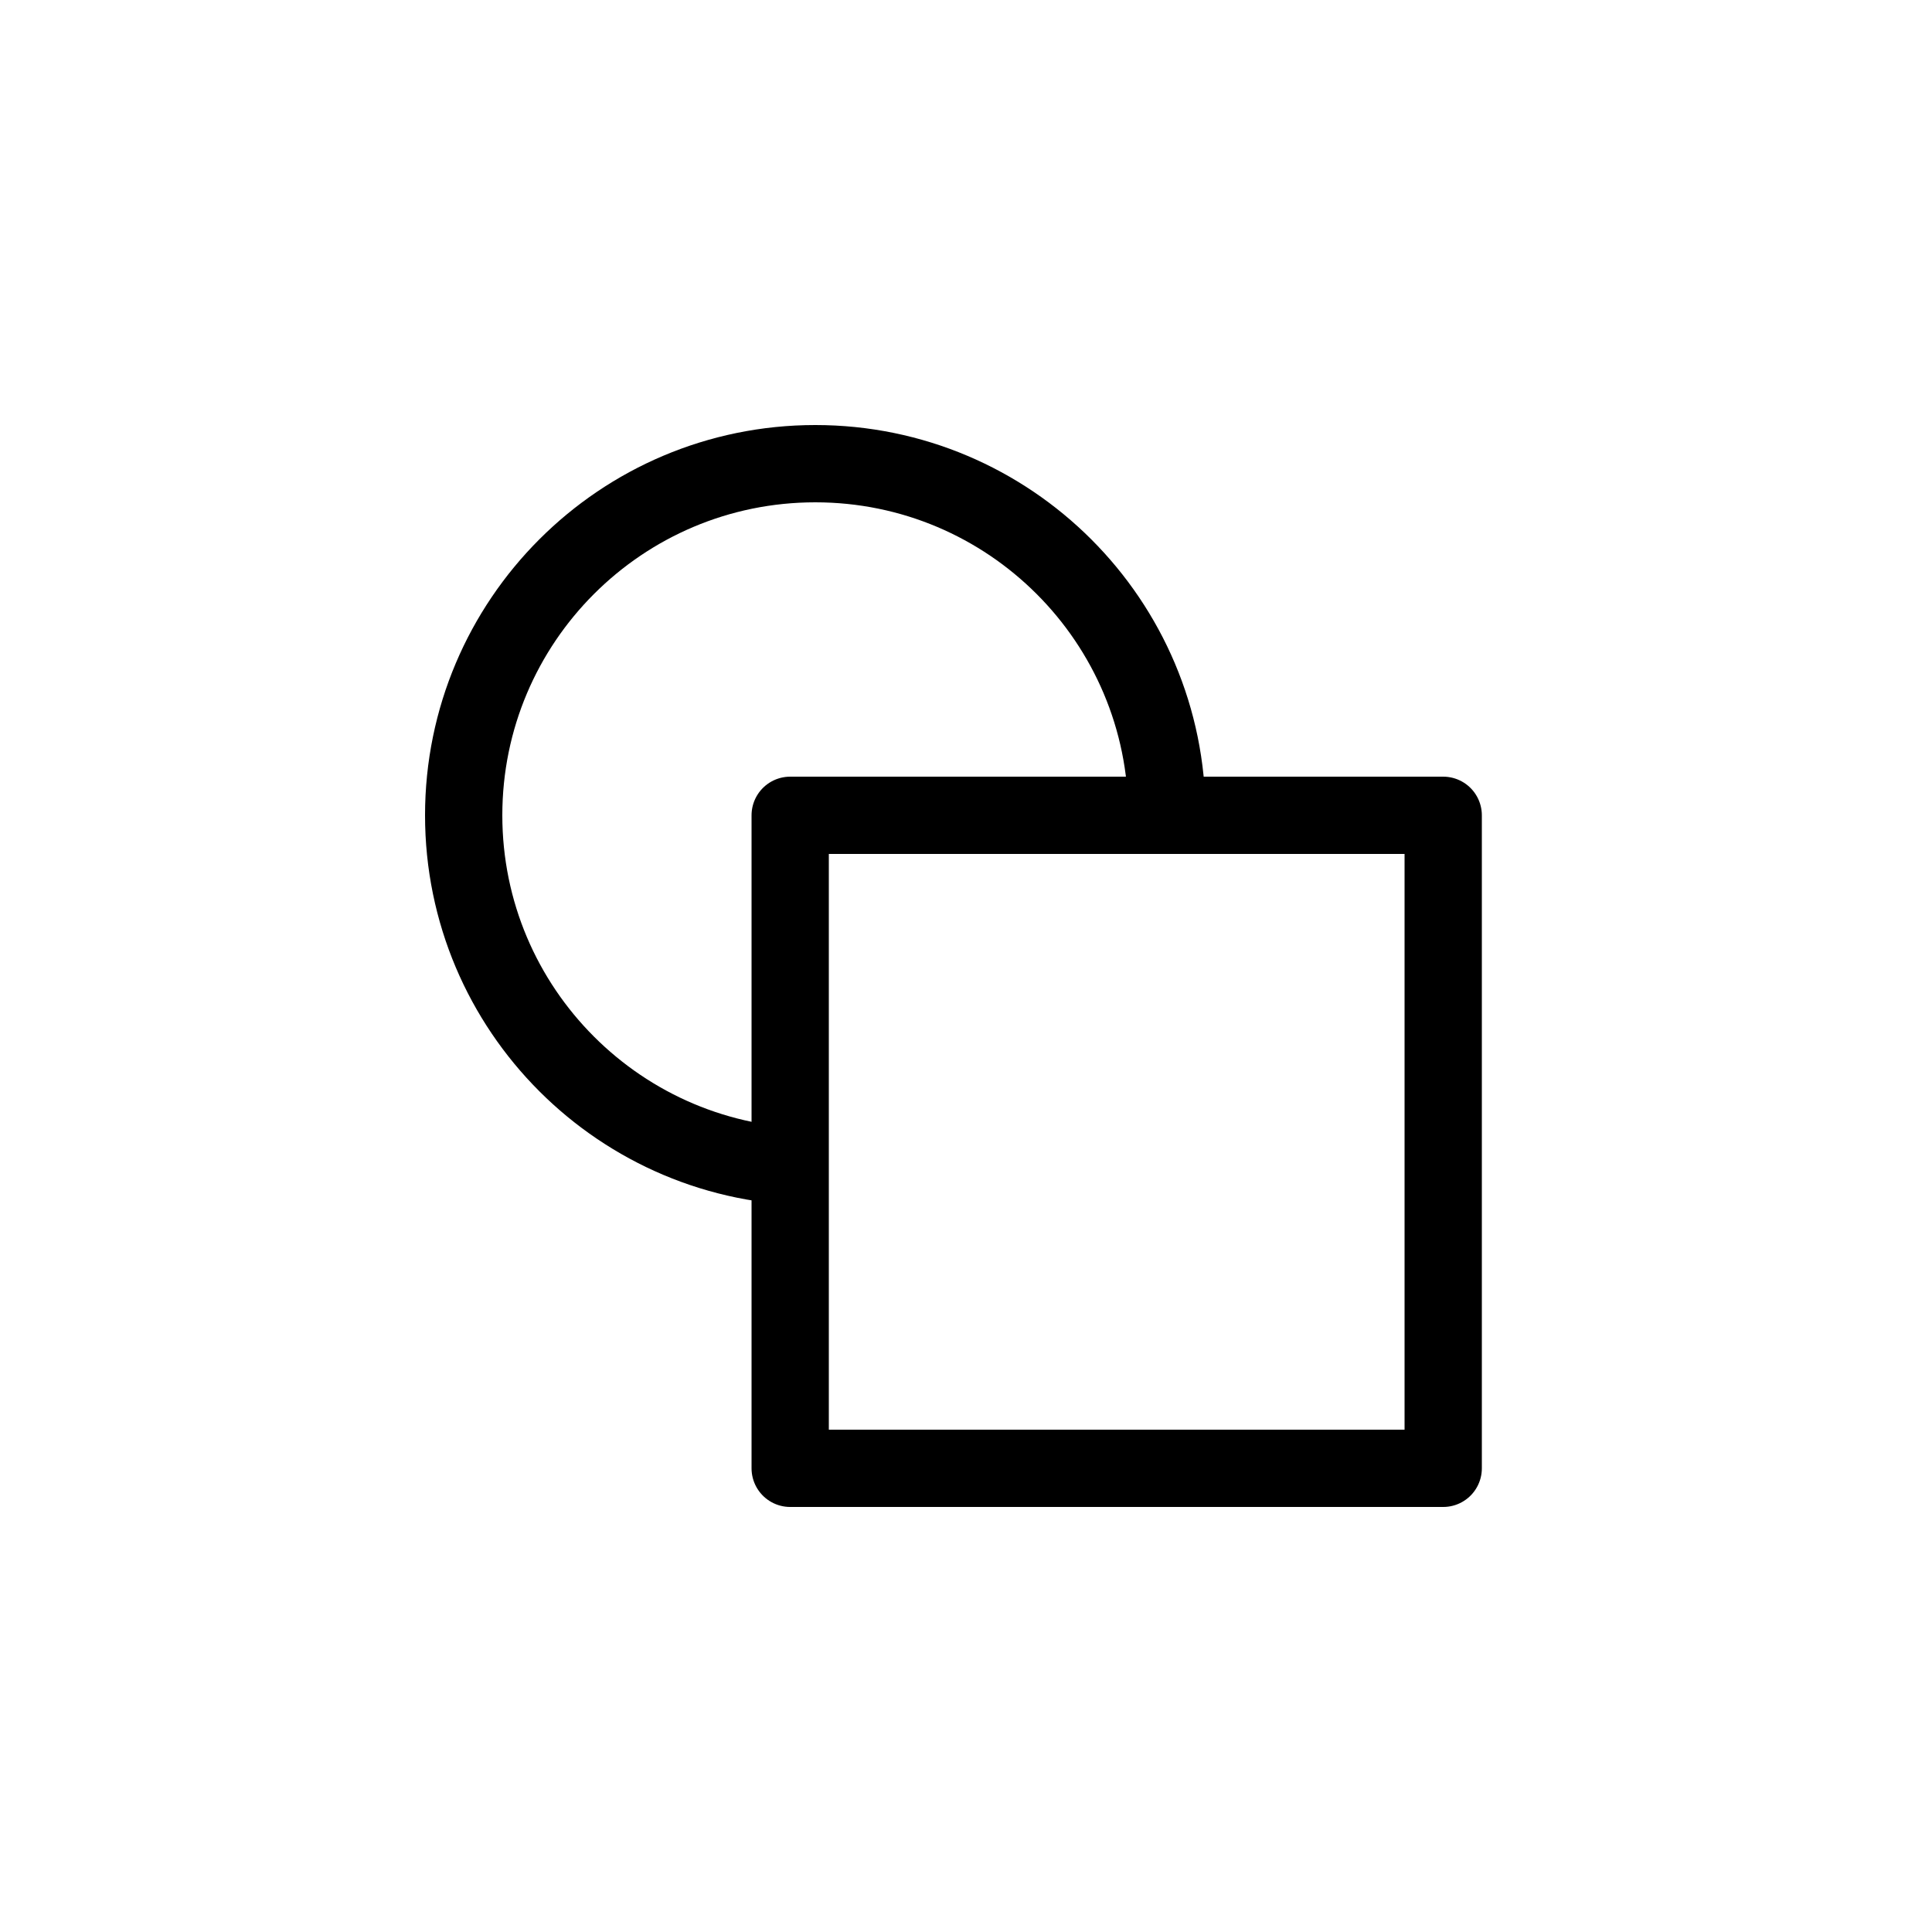 <svg width="50" height="50" viewBox="0 0 50 50" fill="none" xmlns="http://www.w3.org/2000/svg">
<path d="M21.1 30.2C16.074 30.2 12 26.126 12 21.1C12 16.074 16.074 12 21.1 12C26.126 12 30.2 16.074 30.2 21.1" stroke="black" stroke-width="2" stroke-linejoin="round"/>
<path d="M37.35 21.1H20.45V38H37.35V21.1Z" stroke="black" stroke-width="2" stroke-linejoin="round"/>
</svg>
